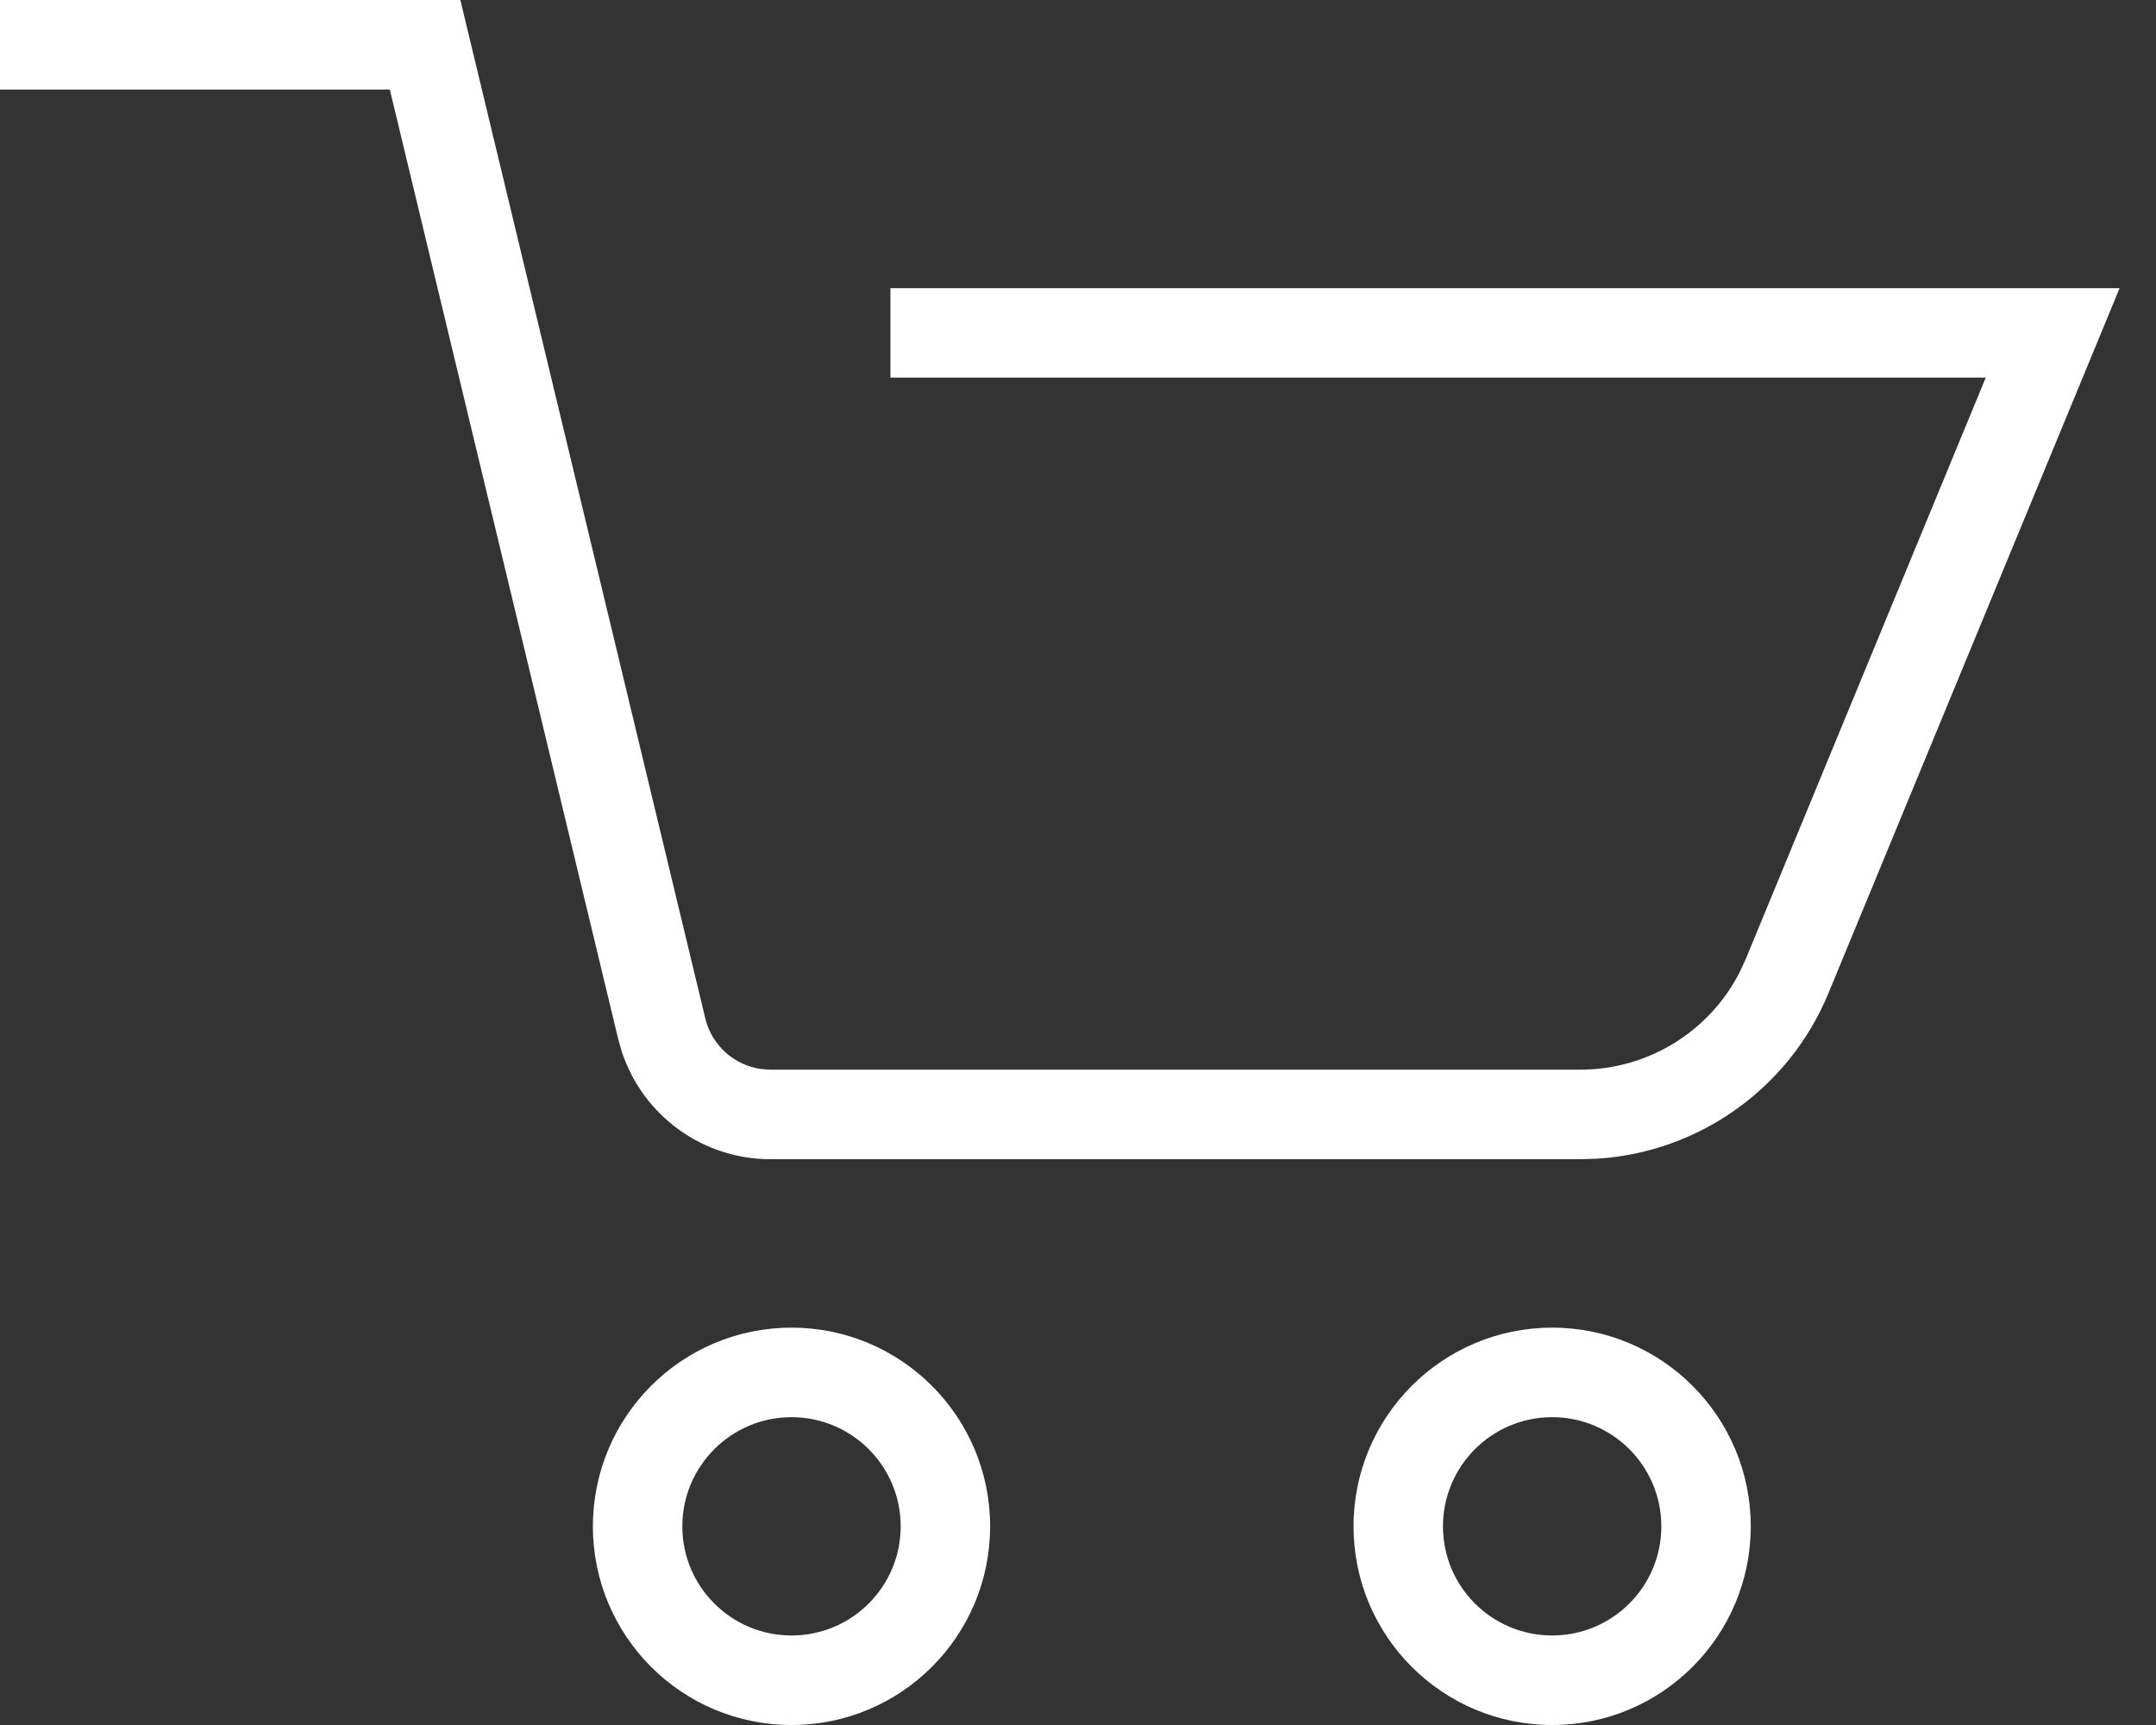 <?xml version="1.0" encoding="UTF-8"?>
<svg width="25px" height="20px" viewBox="0 0 25 20" version="1.1" xmlns="http://www.w3.org/2000/svg" xmlns:xlink="http://www.w3.org/1999/xlink">
    <rect x="0" y="0" width="25" height="20" fill="#333333" stroke="none"/>
    <!-- Generator: Sketch 57.1 (83088) - https://sketch.com -->
    <title>Shopping Cart</title>
    <desc>Created with Sketch.</desc>
    <g id="Symbols" stroke="none" stroke-width="1" fill="none" fill-rule="evenodd">
        <g id="Nav_light" transform="translate(-1556, -20)" fill="#FFFFFF" fill-rule="nonzero">
            <g id="Group-4">
                <g id="Group-9">
                    <g id="Group-6" transform="translate(1555.412, 14)">
                        <g id="Group-8" transform="translate(0.588, 0)">
                            <path d="M9.178,21.393 C10.45,21.393 11.481,22.425 11.481,23.697 C11.481,24.969 10.45,26 9.178,26 C7.906,26 6.875,24.969 6.875,23.697 C6.875,22.425 7.906,21.393 9.178,21.393 Z M17.998,21.393 C19.27,21.393 20.301,22.425 20.301,23.697 C20.301,24.969 19.27,26 17.998,26 C16.726,26 15.695,24.969 15.695,23.697 C15.695,22.425 16.726,21.393 17.998,21.393 Z M9.178,22.431 C8.479,22.431 7.912,22.998 7.912,23.697 C7.912,24.396 8.479,24.962 9.178,24.962 C9.877,24.962 10.444,24.396 10.444,23.697 C10.444,22.998 9.877,22.431 9.178,22.431 Z M17.998,22.431 C17.299,22.431 16.732,22.998 16.732,23.697 C16.732,24.396 17.299,24.962 17.998,24.962 C18.697,24.962 19.264,24.396 19.264,23.697 C19.264,22.998 18.697,22.431 17.998,22.431 Z M5.338,6 L8.178,17.806 C8.253,18.121 8.514,18.352 8.828,18.395 L8.934,18.402 L18.324,18.402 C19.109,18.402 19.821,17.961 20.173,17.271 L20.243,17.119 L23.026,10.378 L10.325,10.378 L10.325,9.341 L24.578,9.341 L21.202,17.515 C20.746,18.619 19.702,19.359 18.522,19.434 L18.324,19.44 L8.934,19.44 C8.147,19.44 7.457,18.935 7.212,18.199 L7.169,18.049 L4.52,7.038 L1.13686838e-13,7.038 L1.13686838e-13,6 L5.338,6 Z" id="Shopping-Cart"></path>
                        </g>
                    </g>
                </g>
            </g>
        </g>
    </g>
</svg>